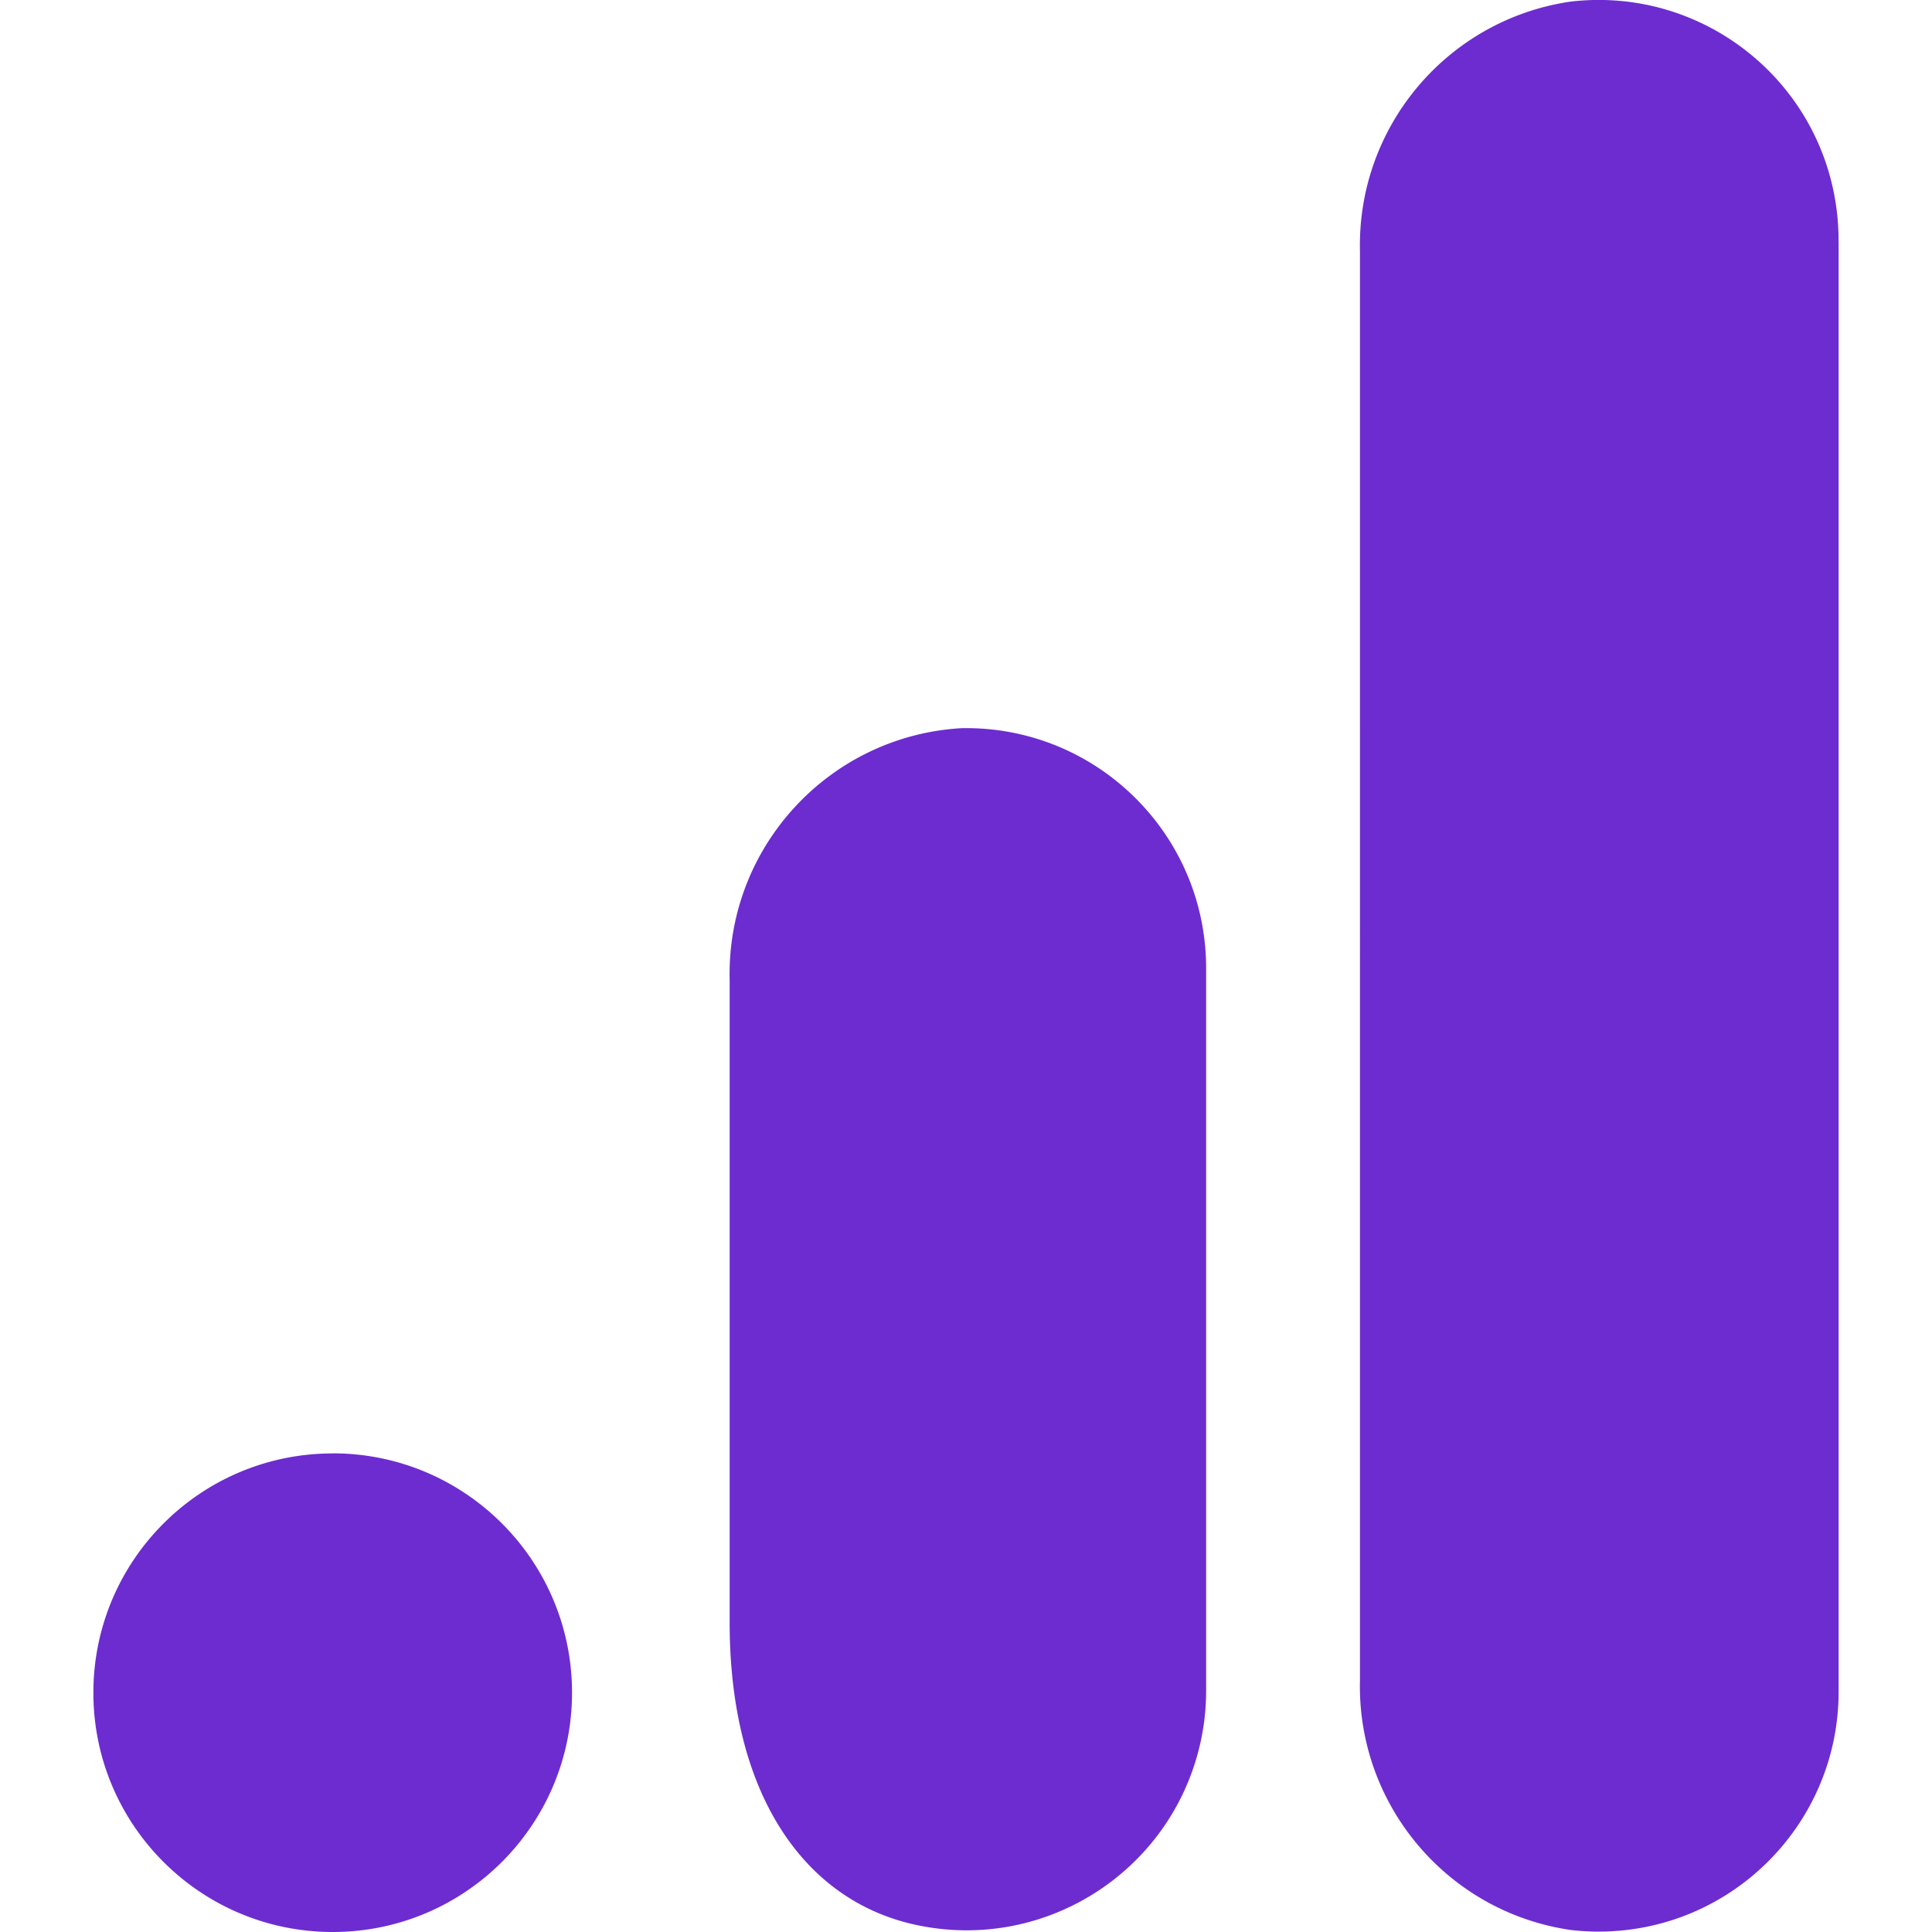 <svg role="img" width="32px" height="32px" viewBox="0 0 24 24" xmlns="http://www.w3.org/2000/svg"><title>Google Analytics</title><path fill="#6d2ccf" d="M22.84 2.998v17.999c.009 1.647-1.32 2.99-2.967 2.998a2.981 2.981 0 01-.368-.021c-1.528-.226-2.648-1.556-2.611-3.1V3.12c-.037-1.546 1.086-2.876 2.616-3.1 1.636-.192 3.118.98 3.309 2.616.014.12.021.241.02.362zM4.133 18.055c-1.642 0-2.973 1.331-2.973 2.973C1.16 22.669 2.491 24 4.133 24s2.973-1.331 2.973-2.973-1.331-2.973-2.973-2.973zm7.873-9.01c-.017 0-.034 0-.051 0-1.649.09-2.929 1.474-2.891 3.126v7.985c0 2.167.954 3.482 2.35 3.763 1.612.327 3.183-.715 3.51-2.327.04-.197.06-.398.059-.6v-8.959c.003-1.647-1.33-2.985-2.977-2.988z"/></svg>